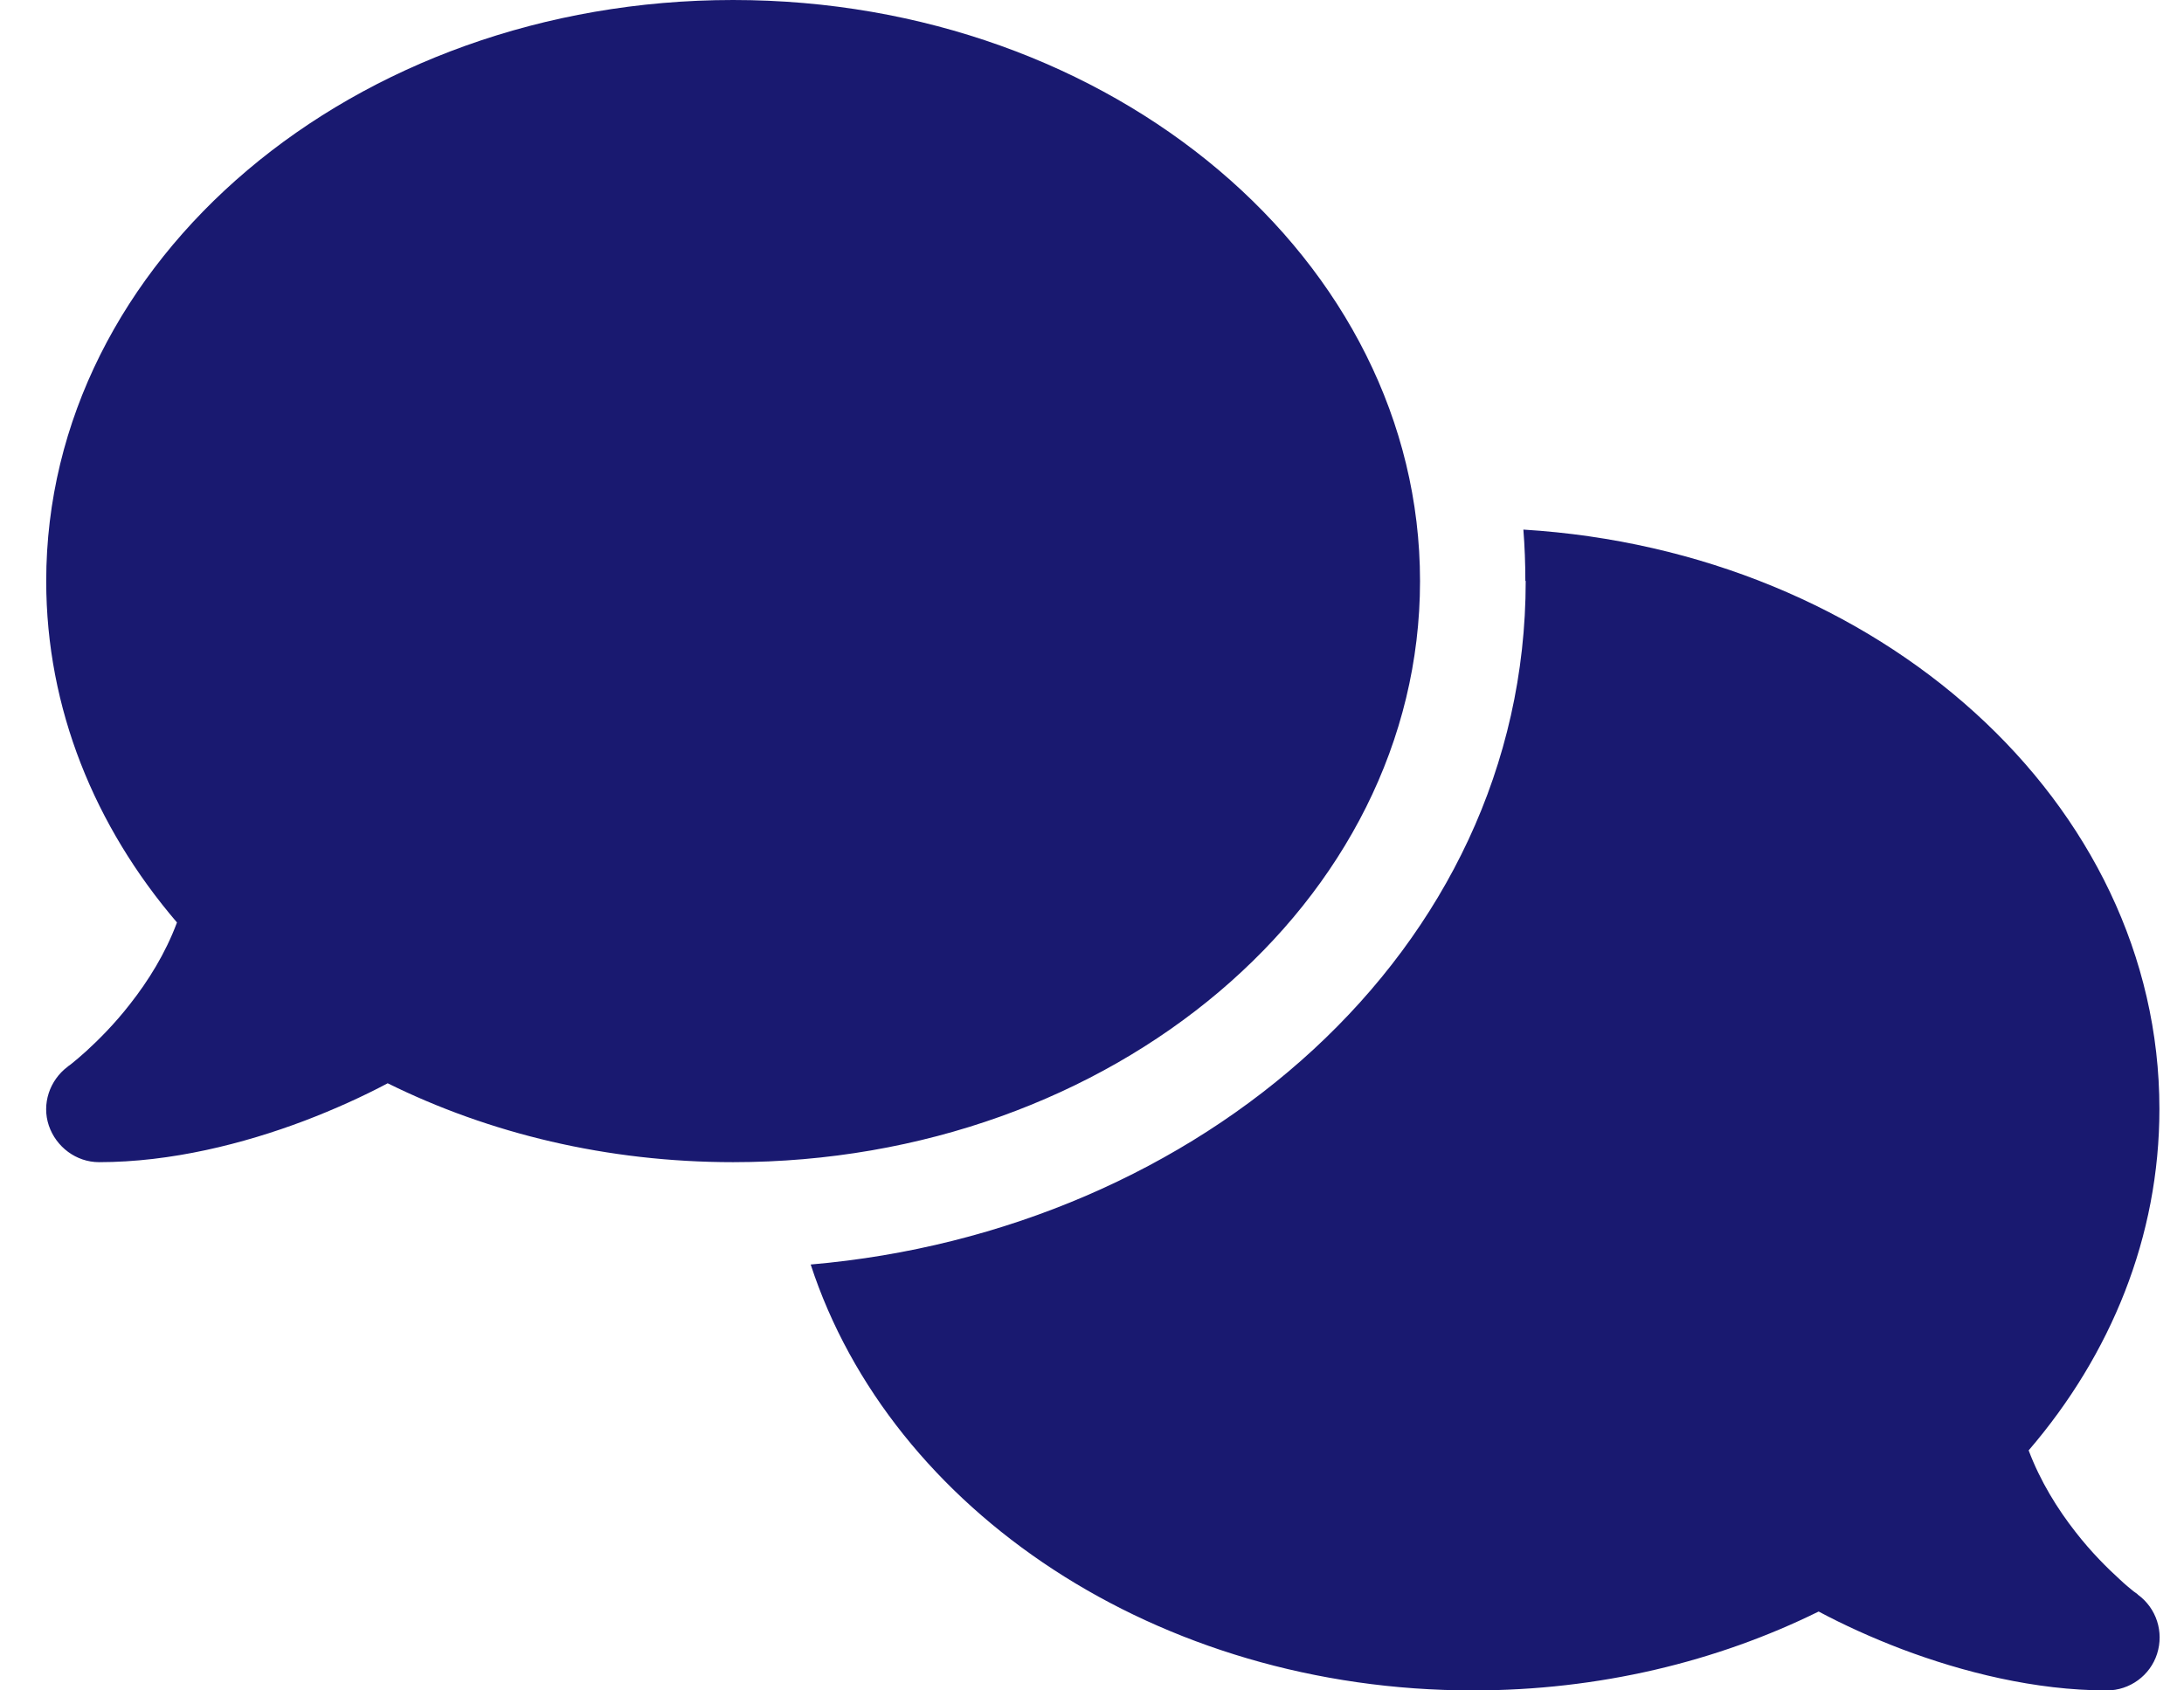 <svg width="31" height="24" viewBox="0 0 31 24" fill="none" xmlns="http://www.w3.org/2000/svg">
<path d="M10.406 16.5C15.792 16.5 20.156 12.806 20.156 8.25C20.156 3.694 15.792 0 10.406 0C5.02 0 0.656 3.694 0.656 8.25C0.656 10.059 1.345 11.733 2.512 13.097C2.348 13.537 2.104 13.927 1.846 14.255C1.621 14.545 1.392 14.77 1.223 14.925C1.139 15 1.068 15.061 1.021 15.098C0.998 15.117 0.979 15.131 0.97 15.136L0.96 15.145C0.703 15.338 0.59 15.675 0.693 15.98C0.796 16.284 1.082 16.5 1.406 16.5C2.428 16.5 3.459 16.238 4.317 15.914C4.748 15.75 5.151 15.567 5.503 15.38C6.942 16.092 8.615 16.5 10.406 16.5ZM21.656 8.25C21.656 13.514 17.011 17.48 11.507 17.953C12.646 21.441 16.424 24 20.906 24C22.696 24 24.37 23.592 25.814 22.88C26.165 23.067 26.564 23.25 26.995 23.414C27.853 23.738 28.884 24 29.906 24C30.229 24 30.52 23.789 30.618 23.48C30.717 23.17 30.609 22.833 30.346 22.641L30.337 22.631C30.328 22.622 30.309 22.613 30.285 22.594C30.239 22.556 30.168 22.5 30.084 22.42C29.915 22.266 29.686 22.041 29.46 21.75C29.203 21.422 28.959 21.028 28.795 20.592C29.962 19.233 30.651 17.559 30.651 15.745C30.651 11.395 26.671 7.828 21.623 7.519C21.642 7.758 21.651 8.002 21.651 8.245L21.656 8.25Z" fill="#191970"/>
</svg>
